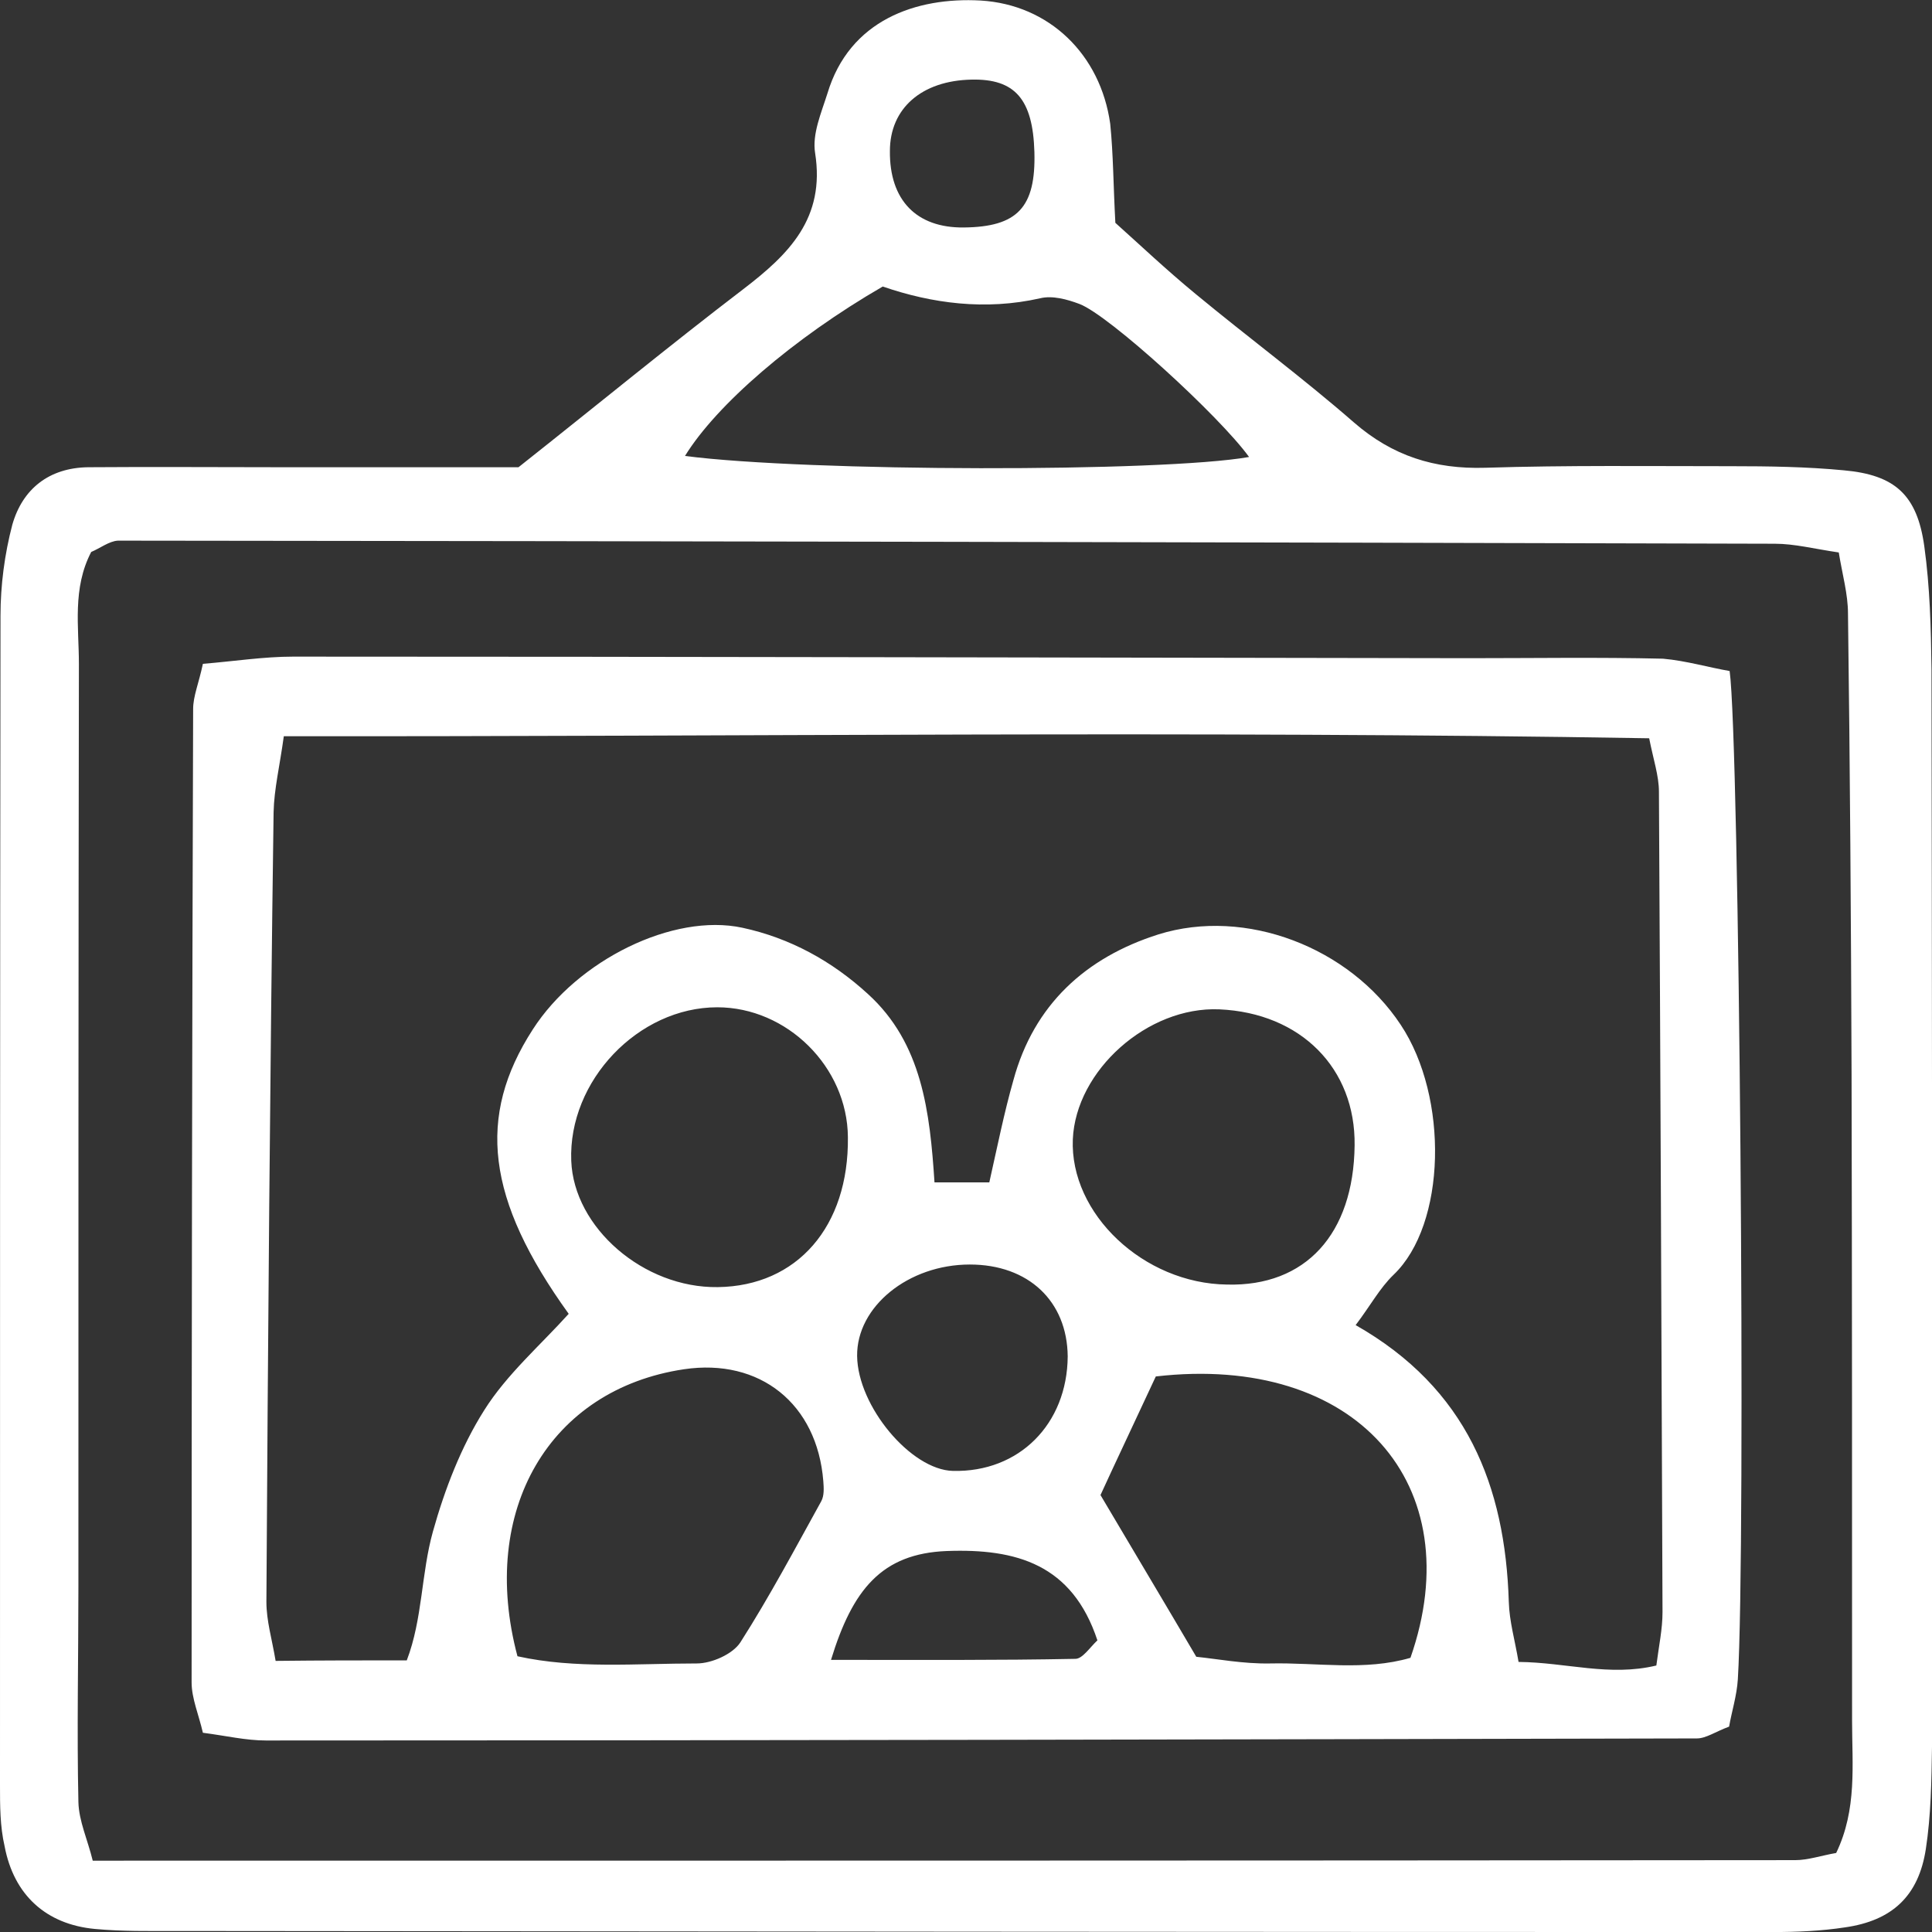 <?xml version="1.0" encoding="UTF-8"?> <svg xmlns="http://www.w3.org/2000/svg" width="62" height="62" viewBox="0 0 62 62" fill="none"><rect x="0" y="0" width="62" height="62" fill="#333333" stroke="none"/><g clip-path="url(#clip0_1011_10)"><path d="M16.639 14.994C19.22 12.951 21.505 11.073 23.856 9.277C25.32 8.157 26.487 7.003 26.158 4.911C26.059 4.301 26.355 3.626 26.553 2.999C27.26 0.643 29.397 -0.098 31.469 0.017C33.672 0.149 35.316 1.747 35.628 3.972C35.727 4.944 35.727 5.932 35.793 7.151C36.565 7.843 37.437 8.667 38.358 9.425C40.051 10.826 41.81 12.127 43.454 13.561C44.687 14.632 46.035 15.06 47.663 15.011C50.294 14.928 52.924 14.961 55.555 14.961C56.755 14.961 57.972 14.978 59.172 15.093C60.816 15.241 61.523 15.884 61.753 17.532C61.934 18.833 61.967 20.151 61.984 21.469C62 30.251 62 39.033 62.016 47.815C62.016 50.566 62.033 53.301 62 56.053C61.984 57.14 61.967 58.261 61.803 59.332C61.572 60.847 60.718 61.638 59.205 61.852C58.449 61.968 57.676 62.001 56.92 62.001C39.837 62.001 22.755 61.984 5.672 61.968C4.801 61.968 3.913 61.984 3.042 61.902C1.48 61.754 0.444 60.815 0.148 59.249C0 58.607 0 57.948 0 57.289C0 44.783 0 32.261 0.016 19.756C0.016 18.784 0.148 17.779 0.395 16.84C0.723 15.686 1.578 15.011 2.828 14.994C4.916 14.978 6.988 14.994 9.076 14.994C11.591 14.994 14.107 14.994 16.639 14.994ZM2.927 17.713C2.318 18.883 2.532 20.118 2.532 21.305C2.516 31.174 2.516 41.043 2.516 50.929C2.516 53.236 2.466 55.542 2.516 57.832C2.532 58.442 2.811 59.035 2.976 59.711C21.308 59.711 39.459 59.711 57.61 59.694C58.021 59.694 58.449 59.546 58.925 59.464C59.6 58.063 59.435 56.63 59.435 55.229C59.435 48.325 59.435 41.406 59.419 34.502C59.402 29.559 59.369 24.633 59.304 19.69C59.304 19.064 59.123 18.438 59.008 17.729C58.218 17.614 57.594 17.449 56.953 17.449C39.229 17.4 21.505 17.367 3.781 17.35C3.502 17.367 3.206 17.597 2.927 17.713ZM28.328 9.195C25.451 10.859 22.985 13.001 21.982 14.632C25.911 15.142 37.305 15.159 40.084 14.665C39.13 13.347 35.595 10.117 34.642 9.755C34.247 9.606 33.77 9.475 33.376 9.573C31.616 9.969 29.907 9.738 28.328 9.195ZM31.173 2.555C29.578 2.588 28.558 3.477 28.558 4.845C28.542 6.427 29.413 7.316 30.926 7.3C32.652 7.283 33.244 6.657 33.195 4.878C33.146 3.181 32.57 2.522 31.173 2.555Z" fill="white"></path><path d="M55.506 21.534C55.818 23.741 56.032 49.626 55.769 53.893C55.736 54.42 55.571 54.931 55.489 55.409C55.045 55.574 54.749 55.788 54.453 55.788C39.147 55.821 23.84 55.854 8.533 55.854C7.892 55.854 7.267 55.705 6.511 55.606C6.379 55.03 6.149 54.502 6.149 53.992C6.149 43.579 6.165 33.166 6.198 22.753C6.198 22.341 6.379 21.929 6.511 21.303C7.514 21.221 8.467 21.072 9.404 21.072C21.982 21.072 34.559 21.105 47.137 21.122C49.209 21.122 51.297 21.089 53.368 21.138C54.108 21.204 54.831 21.418 55.506 21.534ZM13.054 53.283C13.564 51.949 13.515 50.499 13.893 49.148C14.271 47.797 14.797 46.429 15.537 45.259C16.26 44.106 17.345 43.167 18.25 42.162C15.603 38.488 15.29 35.835 17.099 33.034C18.529 30.81 21.604 29.294 23.823 29.772C25.352 30.101 26.701 30.843 27.851 31.897C29.594 33.479 29.841 35.687 29.989 37.944C30.646 37.944 31.156 37.944 31.748 37.944C32.011 36.774 32.225 35.703 32.521 34.665C33.178 32.243 34.839 30.727 37.174 29.986C39.969 29.113 43.306 30.398 44.95 32.886C46.496 35.209 46.414 39.295 44.72 40.91C44.276 41.338 43.98 41.898 43.504 42.524C47.071 44.551 48.304 47.681 48.419 51.405C48.436 52.031 48.617 52.641 48.732 53.333C50.277 53.349 51.642 53.81 53.154 53.448C53.237 52.806 53.352 52.278 53.352 51.734C53.319 42.953 53.286 34.171 53.237 25.405C53.237 24.895 53.056 24.367 52.924 23.692C38.275 23.445 23.758 23.643 9.108 23.626C8.977 24.582 8.796 25.323 8.78 26.065C8.664 34.5 8.599 42.953 8.549 51.405C8.549 52.015 8.73 52.608 8.845 53.3C10.325 53.283 11.624 53.283 13.054 53.283ZM37.091 44.172C36.417 45.622 35.776 46.973 35.316 47.978C36.417 49.84 37.354 51.405 38.39 53.168C39.048 53.234 39.903 53.399 40.758 53.382C42.27 53.349 43.799 53.629 45.263 53.201C47.203 47.648 43.52 43.431 37.091 44.172ZM16.606 53.151C18.463 53.563 20.42 53.382 22.36 53.382C22.837 53.382 23.511 53.086 23.758 52.707C24.695 51.24 25.517 49.691 26.355 48.176C26.454 47.994 26.437 47.747 26.421 47.533C26.224 45.045 24.382 43.579 21.949 43.941C17.641 44.584 15.356 48.456 16.606 53.151ZM43.471 36.758C43.504 34.286 41.744 32.507 39.13 32.391C36.828 32.293 34.526 34.352 34.428 36.56C34.329 38.949 36.697 41.19 39.377 41.223C41.892 41.289 43.438 39.608 43.471 36.758ZM23.034 41.305C25.582 41.272 27.243 39.361 27.21 36.494C27.194 34.237 25.254 32.325 23.018 32.325C20.486 32.325 18.233 34.682 18.332 37.252C18.414 39.394 20.65 41.338 23.034 41.305ZM31.123 40.58C29.15 40.58 27.49 41.931 27.506 43.513C27.523 45.127 29.233 47.171 30.581 47.203C32.702 47.253 34.247 45.704 34.264 43.529C34.247 41.75 32.998 40.58 31.123 40.58ZM26.668 53.267C29.578 53.267 32.044 53.283 34.51 53.234C34.74 53.234 34.971 52.871 35.217 52.641C34.411 50.202 32.619 49.691 30.383 49.774C28.295 49.856 27.358 51.01 26.668 53.267Z" fill="white"></path></g><defs><clipPath id="clip0_1011_10"><rect width="62" height="62" fill="white"></rect></clipPath></defs></svg> 